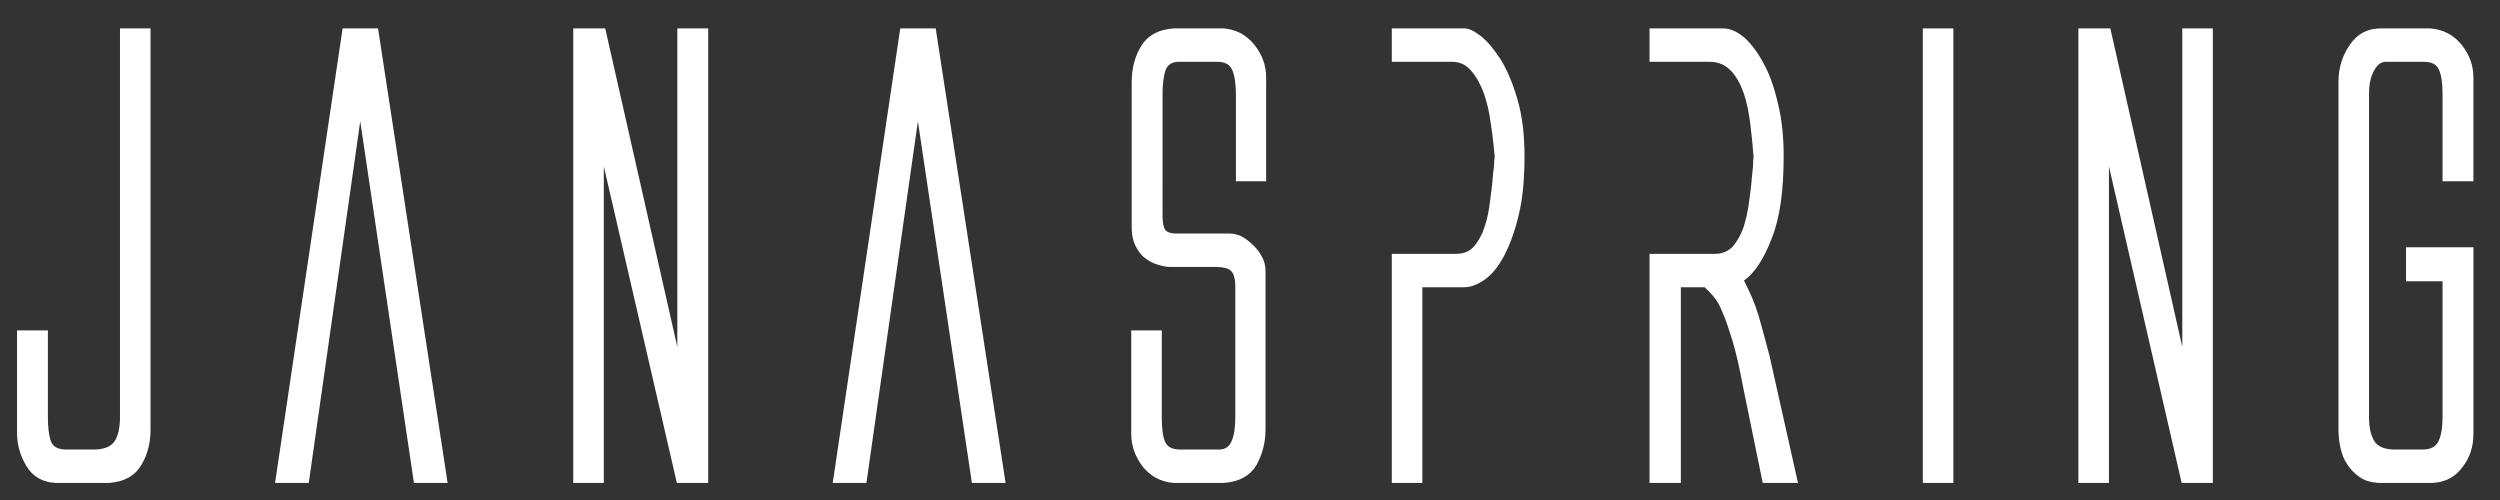 <svg xmlns="http://www.w3.org/2000/svg" xmlns:xlink="http://www.w3.org/1999/xlink" id="Layer_1" x="0px" y="0px" width="1110px" height="222px" viewBox="0 0 1110 222" xml:space="preserve"><rect x="0" y="0" width="1110" height="222" fill="#333333" stroke="none"/><g>	<path fill="#FFFFFF" d="M732.386,214.425V112.717h28.87c3.287,0,5.942-1.051,8.042-3.216c2.023-2.379,3.635-5.174,4.891-8.737  c1.049-3.567,2.028-7.623,2.517-12.025c0.631-4.335,1.051-8.669,1.399-12.722c0.14-1.259,0.279-2.379,0.279-3.287  s0-1.888,0.208-2.936c-0.348-4.823-0.836-9.646-1.469-14.82c-0.628-4.962-1.535-9.506-2.935-13.7  c-1.468-4.055-3.355-7.479-5.73-9.926c-2.516-2.656-5.663-3.915-9.718-3.915h-26.354v-14.82h32.646c3.146,0,6.29,1.399,9.437,4.054  c3.148,2.795,6.012,6.711,8.67,11.673c2.656,4.823,4.751,10.906,6.291,17.756c1.747,6.99,2.517,14.82,2.517,23.209  c0,15.449-1.677,27.542-5.312,36.56c-3.495,9.085-7.55,15.308-12.305,18.731c2.795,5.455,5.035,10.557,6.431,15.381  c1.468,5.03,3.007,10.765,4.755,17.476v-0.14l12.791,57.109h-15.659l-8.666-42.361c-1.54-8.387-3.147-15.24-4.684-20.551  c-1.607-5.104-3.007-9.506-4.407-12.582c-1.256-3.287-2.723-5.802-4.123-7.342c-1.26-1.535-2.654-2.936-3.916-4.055h-10.553v86.892  h-13.912V214.425z"></path>	<path fill="#FFFFFF" d="M617.954,214.425V112.717h28.521c3.355,0,5.874-1.051,7.898-3.216c2.026-2.379,3.636-5.174,4.755-8.737  c1.26-3.567,2.028-7.623,2.516-12.025c0.631-4.335,1.119-8.669,1.4-12.722c0.141-1.119,0.347-2.028,0.347-3.007  c0-1.048,0-2.167,0.281-3.216c-0.487-4.823-0.909-9.646-1.748-14.82c-0.628-4.962-1.676-9.506-3.144-13.7  c-1.54-4.055-3.428-7.479-5.663-9.926c-2.239-2.656-5.035-3.915-8.53-3.915h-26.633v-14.82h32.296c1.959,0,4.264,1.119,7.271,3.426  c3.008,2.376,5.87,5.943,8.811,10.414c2.864,4.683,5.379,10.626,7.406,17.617c2.1,7.202,3.146,15.587,3.146,25.236  c0,9.995-0.768,18.664-2.515,25.863c-1.681,7.27-3.916,13.353-6.433,18.177c-2.519,4.822-5.382,8.457-8.669,10.764  c-3.286,2.308-6.291,3.425-9.297,3.425h-18.455v86.891H617.954z"></path>	<path fill="#FFFFFF" d="M1051.845,185.137c0,4.682,0.836,8.248,2.376,10.764c1.607,2.517,4.754,3.705,9.438,3.705h11.813  c3.495,0,5.871-1.049,7.131-3.564c1.26-2.447,1.888-6.082,1.888-10.904v-60.258h-16.217v-15.101h29.918v82.835  c0,5.595-1.541,10.625-4.896,14.82c-3.144,4.334-7.546,6.711-13.349,6.99h-23.698c-3.288-0.14-6.083-0.908-8.458-2.516  c-2.236-1.539-4.125-3.426-5.523-5.594c-1.468-2.027-2.376-4.471-3.007-7.131c-0.628-2.654-0.977-5.451-0.977-8.457V36.311  c0-6.222,1.747-11.672,5.103-16.495c3.283-4.823,7.827-7.202,13.701-7.202h22.02c5.869,0.491,10.414,3.007,13.908,7.342  c3.427,4.331,5.175,9.158,5.175,14.329V80.49h-13.701V41.903c0-4.823-0.488-8.599-1.607-10.906  c-1.048-2.516-3.288-3.563-6.711-3.563h-16.916c-2.027,0-3.774,1.259-5.174,3.915c-1.4,2.448-2.236,5.871-2.236,10.273  L1051.845,185.137L1051.845,185.137z"></path>	<polygon fill="#FFFFFF" points="936.365,73.85 936.365,214.425 922.804,214.425 922.804,12.614 936.993,12.614 968.938,154.027   968.938,12.614 982.502,12.614 982.502,214.425 968.661,214.425  "></polygon>	<rect x="853.736" y="12.614" fill="#FFFFFF" width="13.563" height="201.811"></rect>	<path fill="#FFFFFF" d="M516.174,41.622c0-4.402,0.491-7.826,1.261-10.273c0.907-2.656,3.007-3.915,5.941-3.915h16.916  c3.427,0,5.664,1.047,6.783,3.563c1.048,2.307,1.676,6.083,1.676,10.906v38.586h13.42V34.285c0-5.171-1.747-9.999-5.171-14.329  c-3.495-4.335-7.897-6.851-13.7-7.342h-22.23c-6.779,0.491-11.534,3.147-14.401,7.83c-2.795,4.614-4.195,9.925-4.195,15.867v64.941  c0,3.075,0.632,5.73,1.682,7.897c1.118,2.167,2.375,4.055,4.123,5.314c1.606,1.396,3.495,2.305,5.382,2.936  c2.027,0.629,3.916,1.117,5.663,1.117h20.131c3.636,0,6.015,0.631,7.271,1.887c1.119,1.398,1.747,3.566,1.747,6.361v58.719  c0,4.195-0.487,7.762-1.606,10.277c-1.048,2.655-2.936,3.844-5.803,3.844h-16.845c-3.635,0-5.874-1.049-6.921-3.424  c-0.979-2.308-1.468-5.873-1.468-10.697v-38.795h-13.562v45.926c0,5.314,1.747,10.137,5.035,14.472  c3.495,4.403,8.038,6.851,13.77,7.339H543.3c6.918-0.488,11.602-3.146,14.469-7.758c2.655-4.684,4.123-9.997,4.123-15.939v-70.324  c0-2.375-0.487-4.541-1.749-6.709c-1.116-2.027-2.516-3.776-4.263-5.312c-1.607-1.54-3.144-2.655-4.892-3.567  c-1.888-0.768-3.495-1.116-4.755-1.116h-23.906c-3.008,0-4.895-0.912-5.383-2.447c-0.632-1.608-0.771-3.636-0.771-6.223  L516.174,41.622L516.174,41.622z"></path>	<polygon fill="#FFFFFF" points="407.548,53.855 384.689,214.425 369.729,214.425 399.718,12.614 415.446,12.614 446.483,214.425   431.522,214.425  "></polygon>	<polygon fill="#FFFFFF" points="268.09,73.85 268.09,214.425 254.528,214.425 254.528,12.614 268.718,12.614 300.734,154.027   300.734,12.614 314.434,12.614 314.434,214.425 300.525,214.425  "></polygon>	<polygon fill="#FFFFFF" points="159.948,53.855 137.089,214.425 122.132,214.425 152.121,12.614 167.85,12.614 198.746,214.425   183.786,214.425  "></polygon>	<path fill="#FFFFFF" d="M53.277,12.614h13.561v178.113c0,5.803-1.259,11.117-4.123,15.729c-2.795,4.823-7.55,7.481-14.332,7.97  H24.756c-5.871-0.279-10.138-2.795-12.934-7.339c-2.863-4.687-4.263-9.649-4.263-14.96v-45.438H21.26v38.447  c0,4.823,0.488,8.459,1.398,10.905c0.976,2.517,3.355,3.563,6.99,3.563h11.673c4.683,0,7.83-1.188,9.578-3.703  c1.607-2.516,2.376-6.082,2.376-10.766V12.614H53.277z"></path></g></svg>